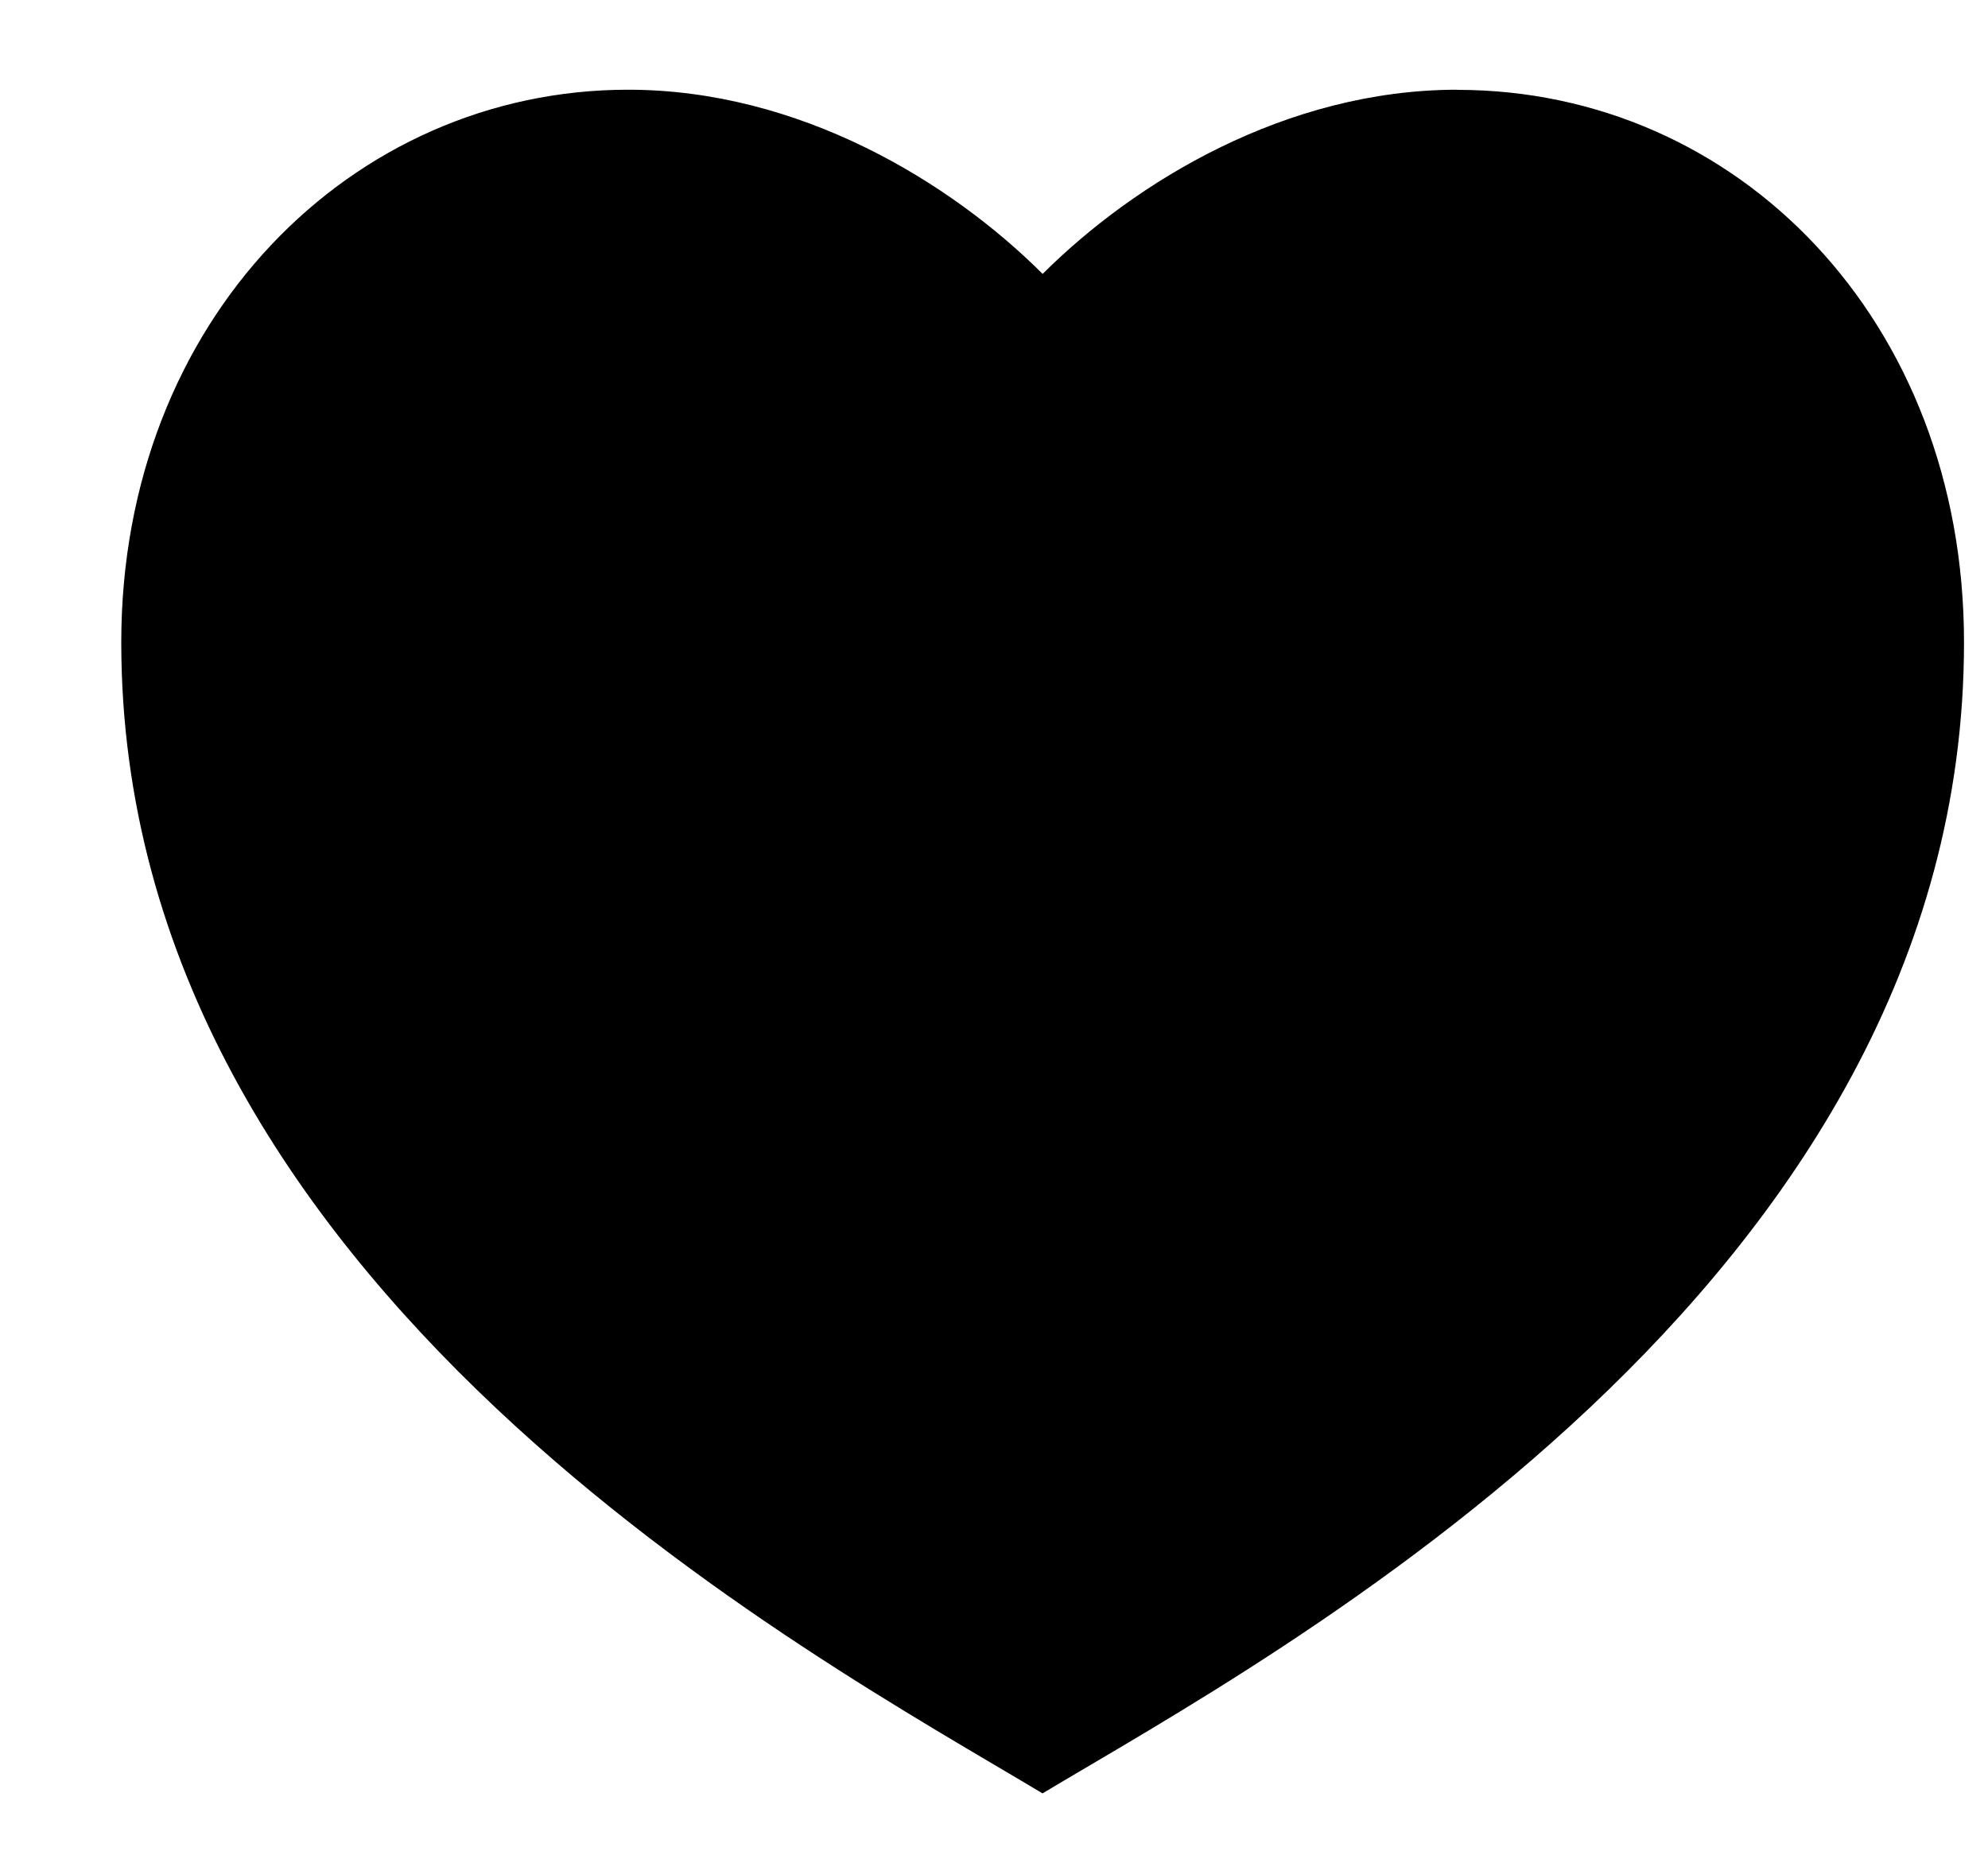 <svg xmlns="http://www.w3.org/2000/svg" width="15" height="14" fill="none"><path fill="#000" d="M10.995.678c2.112 0 3.824 1.737 3.824 4.169 0 4.864-5.214 7.644-6.953 8.686C6.129 12.49.915 9.71.915 4.847c0-2.432 1.738-4.17 3.824-4.17 1.293 0 2.433.696 3.128 1.39.696-.694 1.836-1.39 3.13-1.39Z"/></svg>